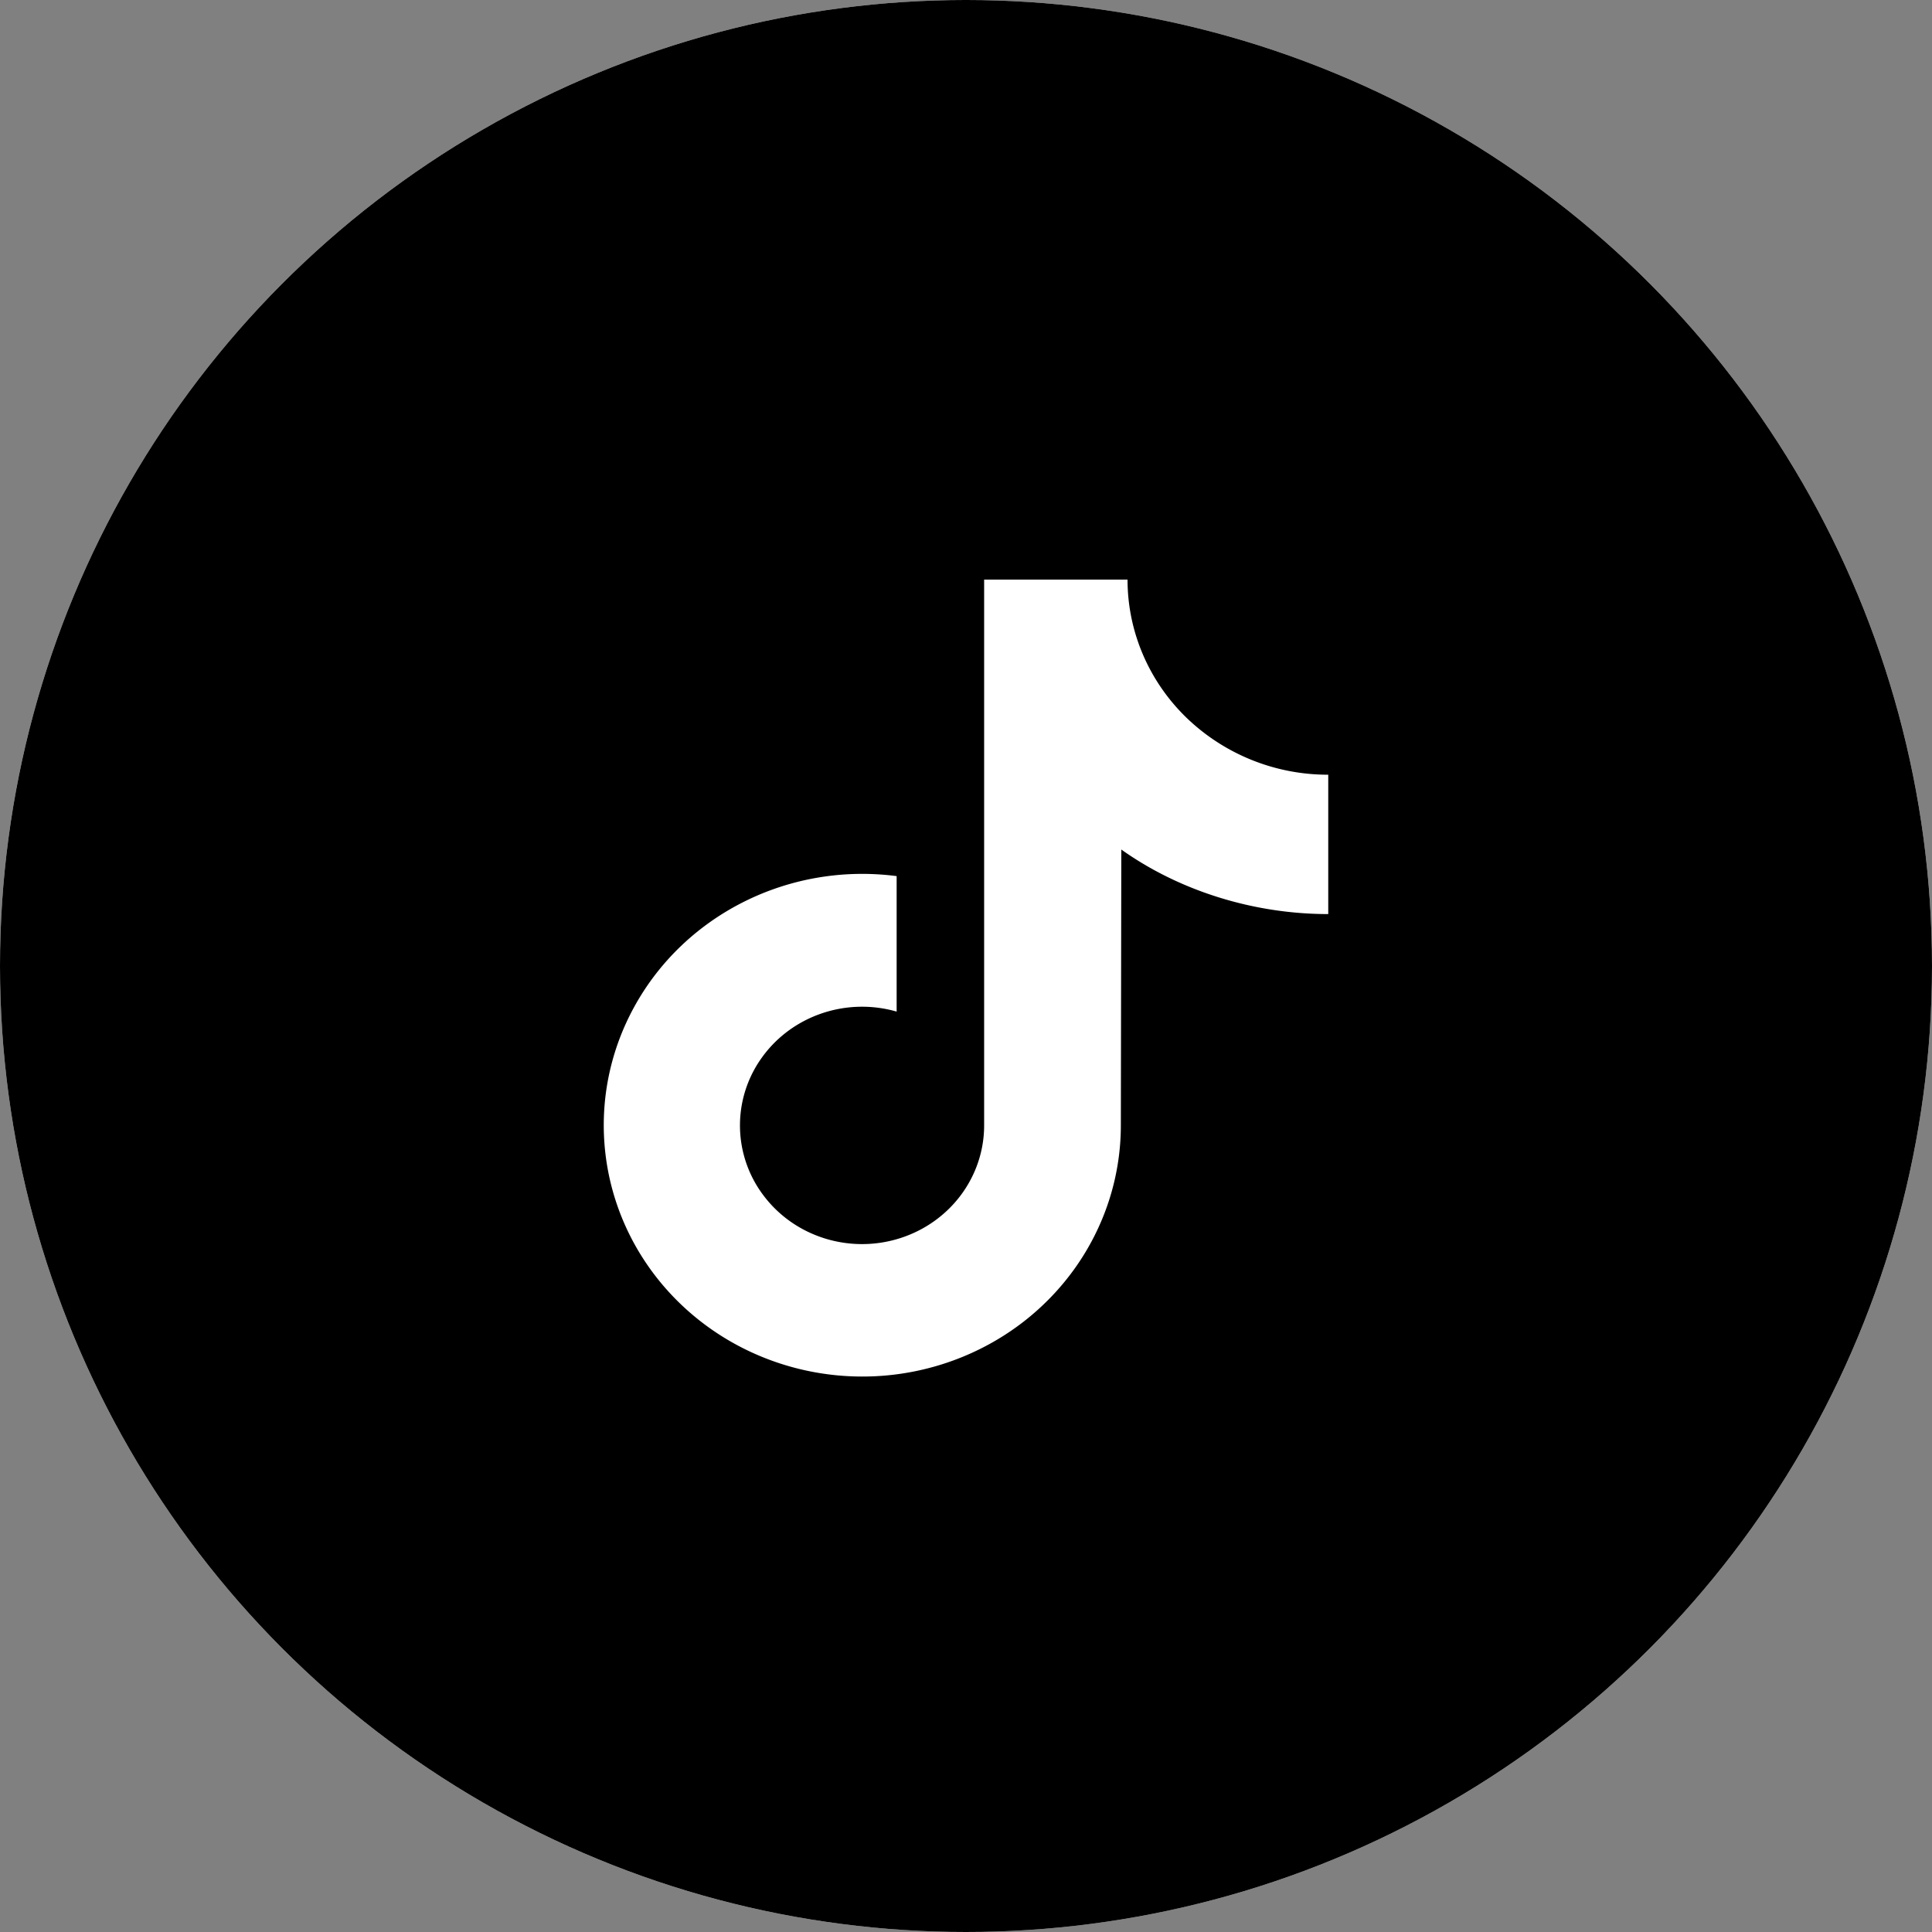 <svg width="80" height="80" fill="none" xmlns="http://www.w3.org/2000/svg"><rect width="100%" height="100%" fill="#808080" stroke="none"/><circle cx="40" cy="40" r="40" fill="white"/><circle cx="40" cy="40" r="40" fill="color(display-p3 0.4 0.463 0.565)" fill-opacity="0.2"/><path d="M55 37.85c-3.148 0-6.21-.993-8.569-2.673l-.019 11.425c-.004 4.335-2.771 8.213-6.947 9.735-4.176 1.522-8.884.368-11.82-2.895-2.934-3.264-3.48-7.954-1.37-11.773 2.109-3.82 6.433-5.967 10.853-5.391v5.61c-2.088-.6-4.337.168-5.581 1.905a4.803 4.803 0 0 0 .1 5.75c1.302 1.695 3.576 2.389 5.643 1.721 2.066-.667 3.46-2.545 3.461-4.662V24h5.938c0 2.143.875 4.198 2.434 5.713A8.434 8.434 0 0 0 55 32.079v5.771z" fill="white"/></svg>